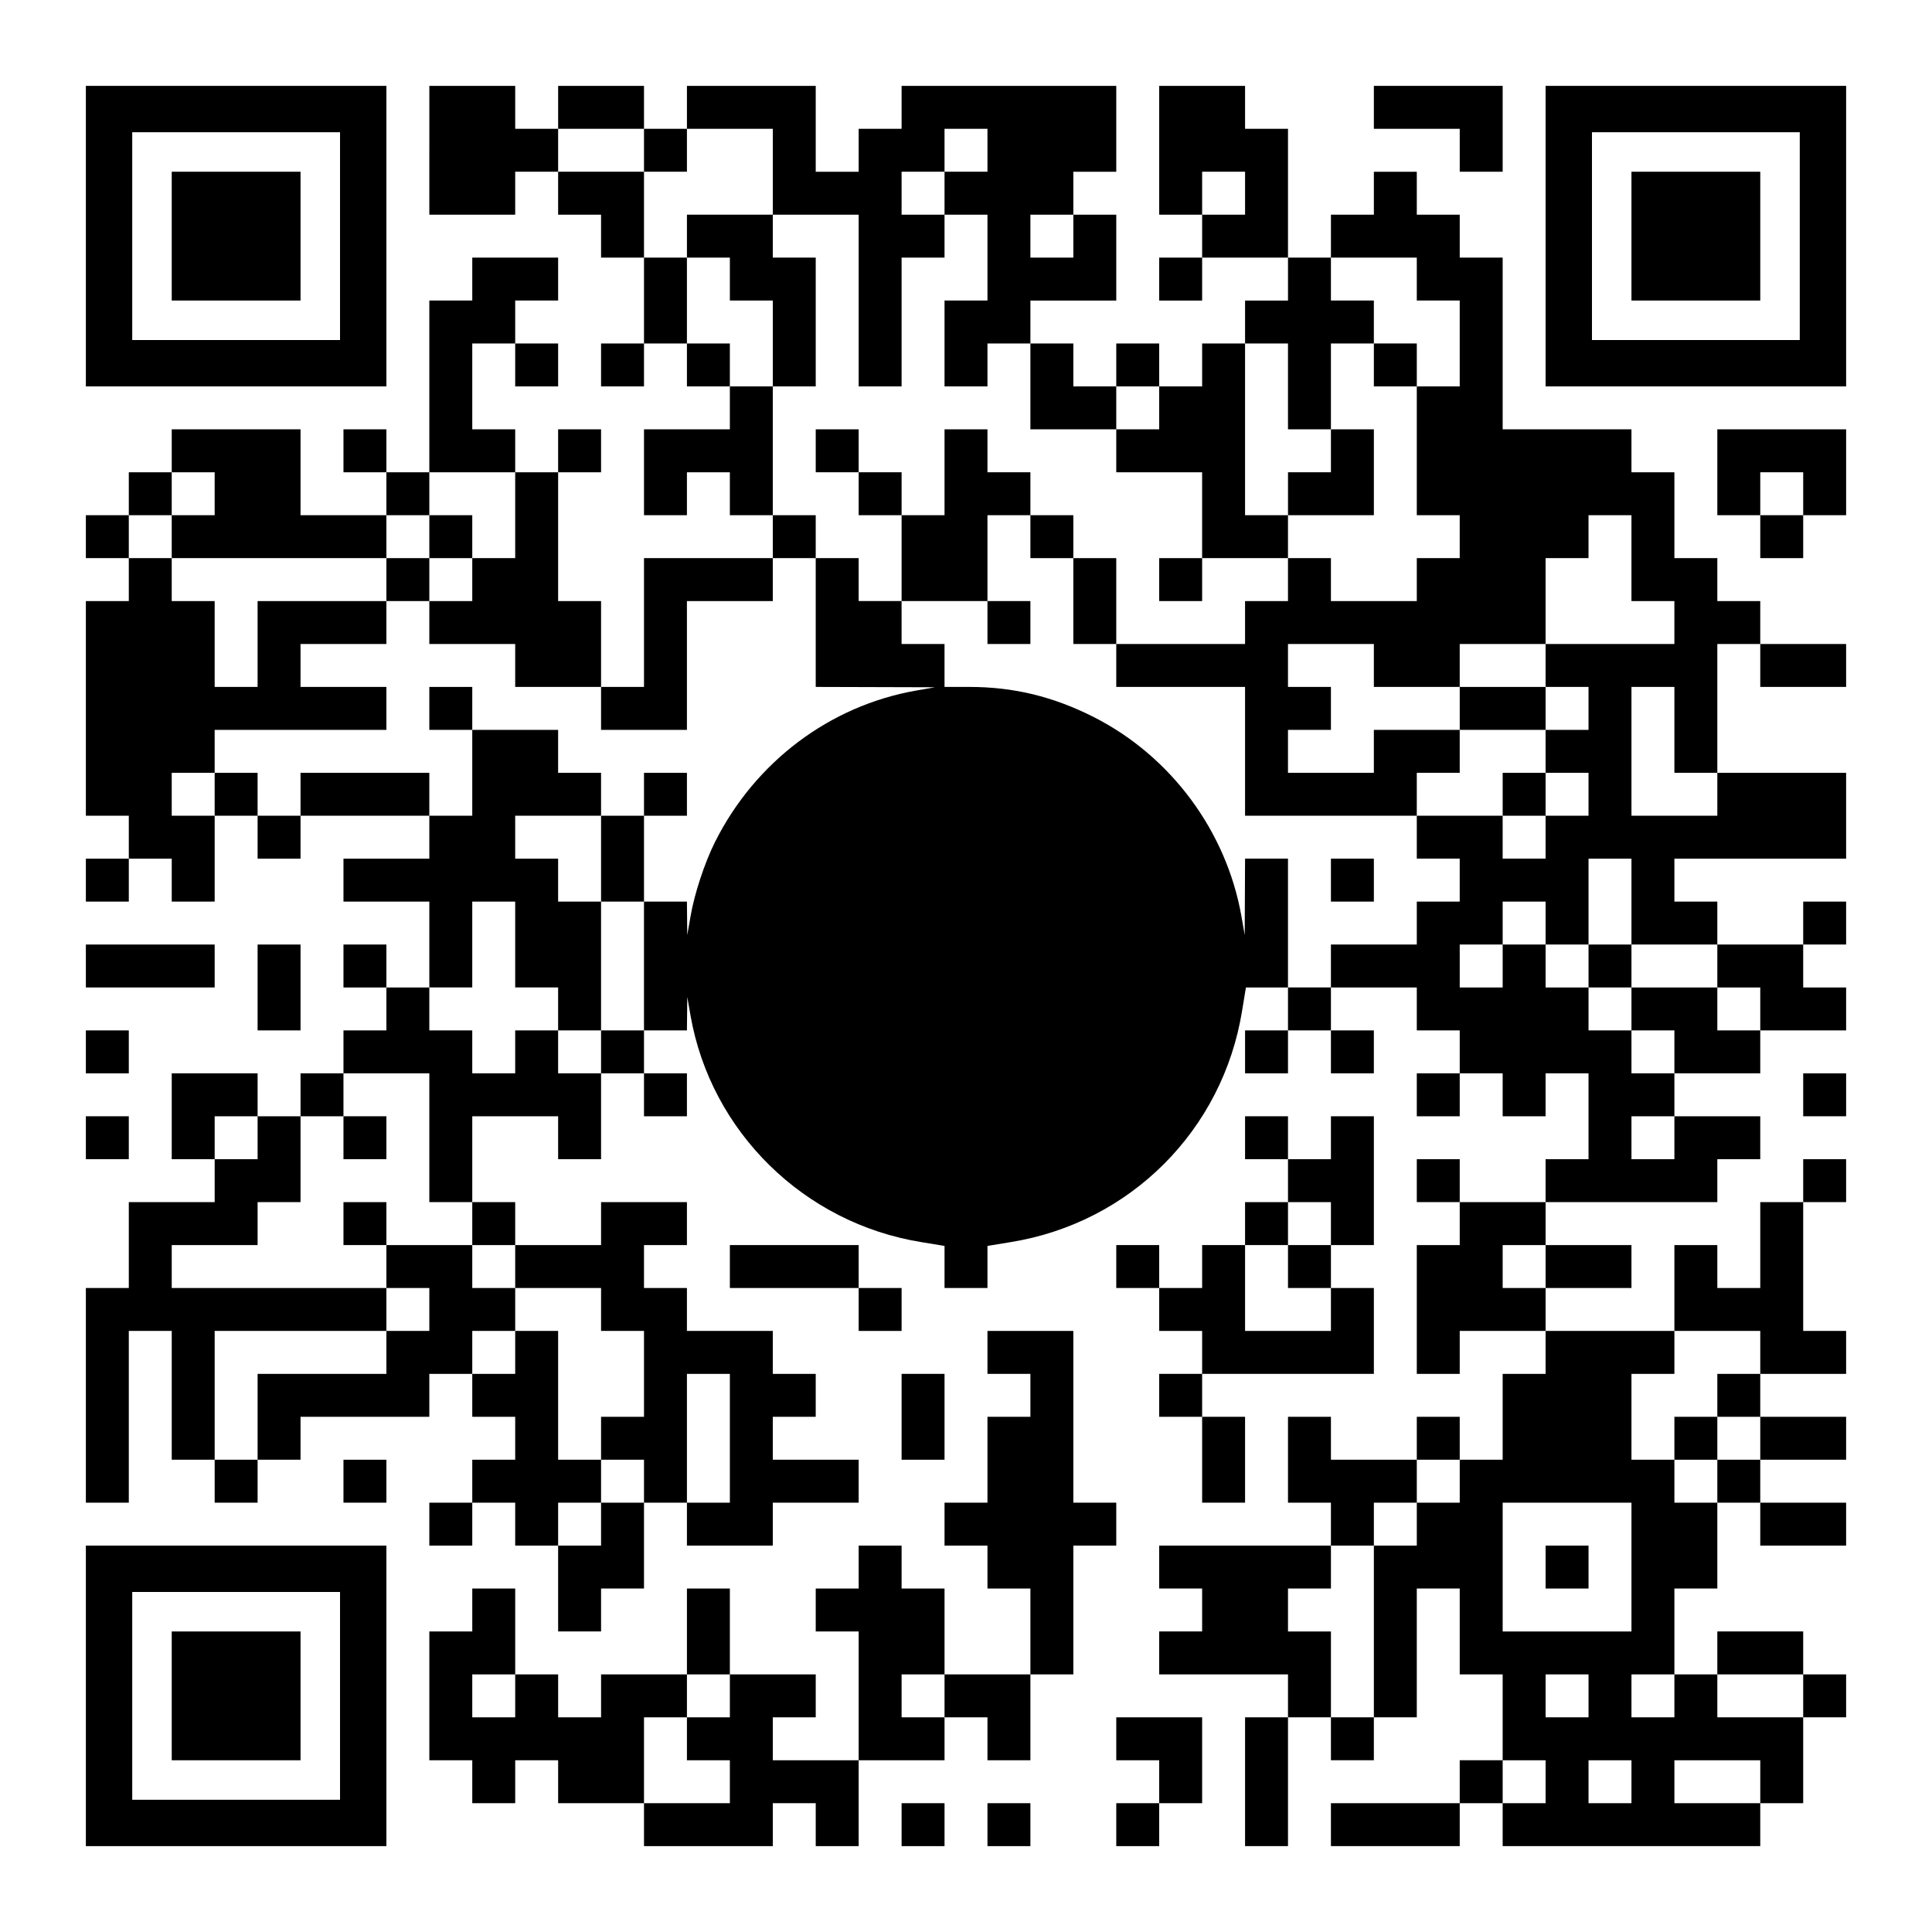 <?xml version="1.0" encoding="UTF-8" standalone="yes"?>
<svg version="1.0" xmlns="http://www.w3.org/2000/svg" width="1125px" height="1125px" viewBox="0 0 1125 1125" preserveAspectRatio="xMidYMid meet">
  <g transform="translate(0,1125) scale(0.1,-0.1)" fill="#000000" stroke="none">
    <path d="M500 9875 l0 -875 875 0 875 0 0 875 0 875 -875 0 -875 0 0 -875z
m1480 0 l0 -605 -605 0 -605 0 0 605 0 605 605 0 605 0 0 -605z"/>
    <path d="M1000 9875 l0 -375 375 0 375 0 0 375 0 375 -375 0 -375 0 0 -375z"/>
    <path d="M2500 10375 l0 -375 250 0 250 0 0 125 0 125 125 0 125 0 0 -125 0
-125 125 0 125 0 0 -125 0 -125 125 0 125 0 0 -250 0 -250 -125 0 -125 0 0
-125 0 -125 125 0 125 0 0 125 0 125 125 0 125 0 0 -125 0 -125 125 0 125 0 0
-125 0 -125 -250 0 -250 0 0 -250 0 -250 125 0 125 0 0 125 0 125 125 0 125 0
0 -125 0 -125 125 0 125 0 0 -125 0 -125 -375 0 -375 0 0 -375 0 -375 -125 0
-125 0 0 250 0 250 -125 0 -125 0 0 375 0 375 125 0 125 0 0 125 0 125 -125 0
-125 0 0 -125 0 -125 -125 0 -125 0 0 125 0 125 -125 0 -125 0 0 250 0 250
125 0 125 0 0 -125 0 -125 125 0 125 0 0 125 0 125 -125 0 -125 0 0 125 0 125
125 0 125 0 0 125 0 125 -250 0 -250 0 0 -125 0 -125 -125 0 -125 0 0 -500 0
-500 -125 0 -125 0 0 125 0 125 -125 0 -125 0 0 -125 0 -125 125 0 125 0 0
-125 0 -125 -250 0 -250 0 0 250 0 250 -375 0 -375 0 0 -125 0 -125 -125 0
-125 0 0 -125 0 -125 -125 0 -125 0 0 -125 0 -125 125 0 125 0 0 -125 0 -125
-125 0 -125 0 0 -625 0 -625 125 0 125 0 0 -125 0 -125 -125 0 -125 0 0 -125
0 -125 125 0 125 0 0 125 0 125 125 0 125 0 0 -125 0 -125 125 0 125 0 0 250
0 250 125 0 125 0 0 -125 0 -125 125 0 125 0 0 125 0 125 375 0 375 0 0 -125
0 -125 -250 0 -250 0 0 -125 0 -125 250 0 250 0 0 -250 0 -250 -125 0 -125 0
0 125 0 125 -125 0 -125 0 0 -125 0 -125 125 0 125 0 0 -125 0 -125 -125 0
-125 0 0 -125 0 -125 -125 0 -125 0 0 -125 0 -125 -125 0 -125 0 0 125 0 125
-250 0 -250 0 0 -250 0 -250 125 0 125 0 0 -125 0 -125 -250 0 -250 0 0 -250
0 -250 -125 0 -125 0 0 -625 0 -625 125 0 125 0 0 500 0 500 125 0 125 0 0
-375 0 -375 125 0 125 0 0 -125 0 -125 125 0 125 0 0 125 0 125 125 0 125 0 0
125 0 125 375 0 375 0 0 125 0 125 125 0 125 0 0 -125 0 -125 125 0 125 0 0
-125 0 -125 -125 0 -125 0 0 -125 0 -125 -125 0 -125 0 0 -125 0 -125 125 0
125 0 0 125 0 125 125 0 125 0 0 -125 0 -125 125 0 125 0 0 -250 0 -250 125 0
125 0 0 125 0 125 125 0 125 0 0 250 0 250 125 0 125 0 0 -125 0 -125 250 0
250 0 0 125 0 125 250 0 250 0 0 125 0 125 -250 0 -250 0 0 125 0 125 125 0
125 0 0 125 0 125 -125 0 -125 0 0 125 0 125 -250 0 -250 0 0 125 0 125 -125
0 -125 0 0 125 0 125 125 0 125 0 0 125 0 125 -250 0 -250 0 0 -125 0 -125
-250 0 -250 0 0 125 0 125 -125 0 -125 0 0 250 0 250 250 0 250 0 0 -125 0
-125 125 0 125 0 0 250 0 250 125 0 125 0 0 -125 0 -125 125 0 125 0 0 125 0
125 -125 0 -125 0 0 125 0 125 125 0 125 0 1 98 1 97 19 -109 c119 -677 661
-1209 1345 -1319 l134 -22 0 -122 0 -123 125 0 125 0 0 123 0 122 134 22 c697
112 1237 652 1349 1349 l22 134 122 0 123 0 0 -125 0 -125 -125 0 -125 0 0
-125 0 -125 125 0 125 0 0 125 0 125 125 0 125 0 0 -125 0 -125 125 0 125 0 0
125 0 125 -125 0 -125 0 0 125 0 125 250 0 250 0 0 -125 0 -125 125 0 125 0 0
-125 0 -125 -125 0 -125 0 0 -125 0 -125 125 0 125 0 0 125 0 125 125 0 125 0
0 -125 0 -125 125 0 125 0 0 125 0 125 125 0 125 0 0 -250 0 -250 -125 0 -125
0 0 -125 0 -125 -250 0 -250 0 0 125 0 125 -125 0 -125 0 0 -125 0 -125 125 0
125 0 0 -125 0 -125 -125 0 -125 0 0 -375 0 -375 125 0 125 0 0 125 0 125 250
0 250 0 0 -125 0 -125 -125 0 -125 0 0 -250 0 -250 -125 0 -125 0 0 125 0 125
-125 0 -125 0 0 -125 0 -125 -250 0 -250 0 0 125 0 125 -125 0 -125 0 0 -250
0 -250 125 0 125 0 0 -125 0 -125 -500 0 -500 0 0 -125 0 -125 125 0 125 0 0
-125 0 -125 -125 0 -125 0 0 -125 0 -125 375 0 375 0 0 -125 0 -125 -125 0
-125 0 0 -375 0 -375 125 0 125 0 0 375 0 375 125 0 125 0 0 -125 0 -125 125
0 125 0 0 125 0 125 125 0 125 0 0 375 0 375 125 0 125 0 0 -250 0 -250 125 0
125 0 0 -250 0 -250 -125 0 -125 0 0 -125 0 -125 -375 0 -375 0 0 -125 0 -125
375 0 375 0 0 125 0 125 125 0 125 0 0 -125 0 -125 750 0 750 0 0 125 0 125
125 0 125 0 0 250 0 250 125 0 125 0 0 125 0 125 -125 0 -125 0 0 125 0 125
-250 0 -250 0 0 -125 0 -125 -125 0 -125 0 0 250 0 250 125 0 125 0 0 250 0
250 125 0 125 0 0 -125 0 -125 250 0 250 0 0 125 0 125 -250 0 -250 0 0 125 0
125 250 0 250 0 0 125 0 125 -250 0 -250 0 0 125 0 125 250 0 250 0 0 125 0
125 -125 0 -125 0 0 375 0 375 125 0 125 0 0 125 0 125 -125 0 -125 0 0 -125
0 -125 -125 0 -125 0 0 -250 0 -250 -125 0 -125 0 0 125 0 125 -125 0 -125 0
0 -250 0 -250 -375 0 -375 0 0 125 0 125 250 0 250 0 0 125 0 125 -250 0 -250
0 0 125 0 125 500 0 500 0 0 125 0 125 125 0 125 0 0 125 0 125 -250 0 -250 0
0 125 0 125 250 0 250 0 0 125 0 125 250 0 250 0 0 125 0 125 -125 0 -125 0 0
125 0 125 125 0 125 0 0 125 0 125 -125 0 -125 0 0 -125 0 -125 -250 0 -250 0
0 125 0 125 -125 0 -125 0 0 125 0 125 500 0 500 0 0 250 0 250 -375 0 -375 0
0 375 0 375 125 0 125 0 0 -125 0 -125 250 0 250 0 0 125 0 125 -250 0 -250 0
0 125 0 125 -125 0 -125 0 0 125 0 125 -125 0 -125 0 0 250 0 250 -125 0 -125
0 0 125 0 125 -375 0 -375 0 0 500 0 500 -125 0 -125 0 0 125 0 125 -125 0
-125 0 0 125 0 125 -125 0 -125 0 0 -125 0 -125 -125 0 -125 0 0 -125 0 -125
-125 0 -125 0 0 375 0 375 -125 0 -125 0 0 125 0 125 -250 0 -250 0 0 -375 0
-375 125 0 125 0 0 -125 0 -125 -125 0 -125 0 0 -125 0 -125 125 0 125 0 0
125 0 125 250 0 250 0 0 -125 0 -125 -125 0 -125 0 0 -125 0 -125 -125 0 -125
0 0 -125 0 -125 -125 0 -125 0 0 125 0 125 -125 0 -125 0 0 -125 0 -125 -125
0 -125 0 0 125 0 125 -125 0 -125 0 0 125 0 125 250 0 250 0 0 250 0 250 -125
0 -125 0 0 125 0 125 125 0 125 0 0 250 0 250 -625 0 -625 0 0 -125 0 -125
-125 0 -125 0 0 -125 0 -125 -125 0 -125 0 0 250 0 250 -375 0 -375 0 0 -125
0 -125 -125 0 -125 0 0 125 0 125 -250 0 -250 0 0 -125 0 -125 -125 0 -125 0
0 125 0 125 -250 0 -250 0 0 -375z m1250 0 l0 -125 125 0 125 0 0 125 0 125
250 0 250 0 0 -250 0 -250 250 0 250 0 0 -500 0 -500 125 0 125 0 0 375 0 375
125 0 125 0 0 125 0 125 -125 0 -125 0 0 125 0 125 125 0 125 0 0 125 0 125
125 0 125 0 0 -125 0 -125 -125 0 -125 0 0 -125 0 -125 125 0 125 0 0 -250 0
-250 -125 0 -125 0 0 -250 0 -250 125 0 125 0 0 125 0 125 125 0 125 0 0 -250
0 -250 250 0 250 0 0 125 0 125 125 0 125 0 0 -125 0 -125 -125 0 -125 0 0
-125 0 -125 250 0 250 0 0 -250 0 -250 250 0 250 0 0 125 0 125 -125 0 -125 0
0 500 0 500 125 0 125 0 0 -250 0 -250 125 0 125 0 0 250 0 250 125 0 125 0 0
125 0 125 -125 0 -125 0 0 125 0 125 250 0 250 0 0 -125 0 -125 125 0 125 0 0
-250 0 -250 -125 0 -125 0 0 -375 0 -375 125 0 125 0 0 -125 0 -125 -125 0
-125 0 0 -125 0 -125 -250 0 -250 0 0 125 0 125 -125 0 -125 0 0 -125 0 -125
-125 0 -125 0 0 -125 0 -125 -375 0 -375 0 0 -125 0 -125 375 0 375 0 0 -375
0 -375 500 0 500 0 0 125 0 125 125 0 125 0 0 125 0 125 -250 0 -250 0 0 -125
0 -125 -250 0 -250 0 0 125 0 125 125 0 125 0 0 125 0 125 -125 0 -125 0 0
125 0 125 250 0 250 0 0 -125 0 -125 250 0 250 0 0 125 0 125 250 0 250 0 0
250 0 250 125 0 125 0 0 125 0 125 125 0 125 0 0 -250 0 -250 125 0 125 0 0
-125 0 -125 -375 0 -375 0 0 -125 0 -125 125 0 125 0 0 -125 0 -125 -125 0
-125 0 0 -125 0 -125 125 0 125 0 0 -125 0 -125 -125 0 -125 0 0 -125 0 -125
-125 0 -125 0 0 125 0 125 -250 0 -250 0 0 -125 0 -125 125 0 125 0 0 -125 0
-125 -125 0 -125 0 0 -125 0 -125 -250 0 -250 0 0 -125 0 -125 -125 0 -125 0
0 375 0 375 -125 0 -125 0 -1 -222 -1 -223 -19 109 c-87 495 -410 932 -859
1160 -237 120 -467 176 -726 176 l-144 0 0 125 0 125 -125 0 -125 0 0 125 0
125 -125 0 -125 0 0 125 0 125 -125 0 -125 0 0 -375 0 -375 348 -1 347 -1
-109 -19 c-504 -88 -938 -415 -1172 -881 -60 -120 -120 -300 -143 -434 l-19
-109 -1 98 -1 97 -125 0 -125 0 0 -375 0 -375 -125 0 -125 0 0 -125 0 -125
-125 0 -125 0 0 125 0 125 -125 0 -125 0 0 -125 0 -125 -125 0 -125 0 0 125 0
125 -125 0 -125 0 0 125 0 125 125 0 125 0 0 250 0 250 125 0 125 0 0 -250 0
-250 125 0 125 0 0 -125 0 -125 125 0 125 0 0 375 0 375 -125 0 -125 0 0 125
0 125 -125 0 -125 0 0 125 0 125 250 0 250 0 0 125 0 125 -125 0 -125 0 0 125
0 125 -250 0 -250 0 0 -250 0 -250 -125 0 -125 0 0 125 0 125 -375 0 -375 0 0
-125 0 -125 -125 0 -125 0 0 125 0 125 -125 0 -125 0 0 -125 0 -125 -125 0
-125 0 0 125 0 125 125 0 125 0 0 125 0 125 500 0 500 0 0 125 0 125 -250 0
-250 0 0 125 0 125 250 0 250 0 0 125 0 125 -375 0 -375 0 0 -250 0 -250 -125
0 -125 0 0 250 0 250 -125 0 -125 0 0 125 0 125 -125 0 -125 0 0 125 0 125
125 0 125 0 0 125 0 125 125 0 125 0 0 -125 0 -125 -125 0 -125 0 0 -125 0
-125 625 0 625 0 0 125 0 125 125 0 125 0 0 125 0 125 250 0 250 0 0 -250 0
-250 -125 0 -125 0 0 -125 0 -125 -125 0 -125 0 0 -125 0 -125 250 0 250 0 0
-125 0 -125 250 0 250 0 0 -125 0 -125 250 0 250 0 0 375 0 375 250 0 250 0 0
125 0 125 125 0 125 0 0 125 0 125 -125 0 -125 0 0 375 0 375 -125 0 -125 0 0
125 0 125 -125 0 -125 0 0 250 0 250 -125 0 -125 0 0 250 0 250 -250 0 -250 0
0 125 0 125 250 0 250 0 0 -125z m3500 -250 l0 -125 -125 0 -125 0 0 125 0
125 125 0 125 0 0 -125z m-1000 -250 l0 -125 -125 0 -125 0 0 125 0 125 125 0
125 0 0 -125z m3500 -2875 l0 -250 125 0 125 0 0 -125 0 -125 -250 0 -250 0 0
375 0 375 125 0 125 0 0 -250z m-250 -1000 l0 -250 250 0 250 0 0 -125 0 -125
125 0 125 0 0 -125 0 -125 -125 0 -125 0 0 125 0 125 -250 0 -250 0 0 -125 0
-125 125 0 125 0 0 -125 0 -125 -125 0 -125 0 0 125 0 125 -125 0 -125 0 0
125 0 125 -125 0 -125 0 0 125 0 125 -125 0 -125 0 0 -125 0 -125 -125 0 -125
0 0 125 0 125 125 0 125 0 0 125 0 125 125 0 125 0 0 -125 0 -125 125 0 125 0
0 250 0 250 125 0 125 0 0 -250z m-7000 -1375 l0 -375 125 0 125 0 0 -125 0
-125 125 0 125 0 0 -125 0 -125 250 0 250 0 0 -125 0 -125 125 0 125 0 0 -250
0 -250 -125 0 -125 0 0 -125 0 -125 125 0 125 0 0 -125 0 -125 -125 0 -125 0
0 -125 0 -125 -125 0 -125 0 0 125 0 125 125 0 125 0 0 125 0 125 -125 0 -125
0 0 375 0 375 -125 0 -125 0 0 -125 0 -125 -125 0 -125 0 0 125 0 125 125 0
125 0 0 125 0 125 -125 0 -125 0 0 125 0 125 -250 0 -250 0 0 -125 0 -125 125
0 125 0 0 -125 0 -125 -125 0 -125 0 0 -125 0 -125 -375 0 -375 0 0 -250 0
-250 -125 0 -125 0 0 375 0 375 500 0 500 0 0 125 0 125 -625 0 -625 0 0 125
0 125 250 0 250 0 0 125 0 125 125 0 125 0 0 250 0 250 125 0 125 0 0 125 0
125 250 0 250 0 0 -375z m-1000 0 l0 -125 -125 0 -125 0 0 125 0 125 125 0
125 0 0 -125z m8250 0 l0 -125 -125 0 -125 0 0 125 0 125 125 0 125 0 0 -125z
m-750 -750 l0 -125 -125 0 -125 0 0 125 0 125 125 0 125 0 0 -125z m1250 -500
l0 -125 -125 0 -125 0 0 -125 0 -125 125 0 125 0 0 -125 0 -125 -125 0 -125 0
0 -125 0 -125 -125 0 -125 0 0 125 0 125 -125 0 -125 0 0 250 0 250 125 0 125
0 0 125 0 125 250 0 250 0 0 -125z m-6000 -500 l0 -375 -125 0 -125 0 0 375 0
375 125 0 125 0 0 -375z m4250 -250 l0 -125 -125 0 -125 0 0 -125 0 -125 -125
0 -125 0 0 -500 0 -500 -125 0 -125 0 0 250 0 250 -125 0 -125 0 0 125 0 125
125 0 125 0 0 125 0 125 125 0 125 0 0 125 0 125 125 0 125 0 0 125 0 125 125
0 125 0 0 -125z m1000 -500 l0 -375 -375 0 -375 0 0 375 0 375 375 0 375 0 0
-375z m-250 -750 l0 -125 -125 0 -125 0 0 125 0 125 125 0 125 0 0 -125z m500
0 l0 -125 -125 0 -125 0 0 125 0 125 125 0 125 0 0 -125z m750 0 l0 -125 -250
0 -250 0 0 125 0 125 250 0 250 0 0 -125z m-1500 -500 l0 -125 -125 0 -125 0
0 125 0 125 125 0 125 0 0 -125z m500 0 l0 -125 -125 0 -125 0 0 125 0 125
125 0 125 0 0 -125z m750 0 l0 -125 -250 0 -250 0 0 125 0 125 250 0 250 0 0
-125z"/>
    <path d="M4000 9875 l0 -125 125 0 125 0 0 -125 0 -125 125 0 125 0 0 -250 0
-250 125 0 125 0 0 375 0 375 -125 0 -125 0 0 125 0 125 -250 0 -250 0 0 -125z"/>
    <path d="M8000 9125 l0 -125 125 0 125 0 0 125 0 125 -125 0 -125 0 0 -125z"/>
    <path d="M4750 8625 l0 -125 125 0 125 0 0 -125 0 -125 125 0 125 0 0 -250 0
-250 250 0 250 0 0 -125 0 -125 125 0 125 0 0 125 0 125 -125 0 -125 0 0 250
0 250 125 0 125 0 0 -125 0 -125 125 0 125 0 0 -250 0 -250 125 0 125 0 0 250
0 250 -125 0 -125 0 0 125 0 125 -125 0 -125 0 0 125 0 125 -125 0 -125 0 0
125 0 125 -125 0 -125 0 0 -250 0 -250 -125 0 -125 0 0 125 0 125 -125 0 -125
0 0 125 0 125 -125 0 -125 0 0 -125z"/>
    <path d="M7750 8625 l0 -125 -125 0 -125 0 0 -125 0 -125 250 0 250 0 0 250 0
250 -125 0 -125 0 0 -125z"/>
    <path d="M2500 8125 l0 -125 -125 0 -125 0 0 -125 0 -125 125 0 125 0 0 125 0
125 125 0 125 0 0 125 0 125 -125 0 -125 0 0 -125z"/>
    <path d="M6750 7875 l0 -125 125 0 125 0 0 125 0 125 -125 0 -125 0 0 -125z"/>
    <path d="M2500 7125 l0 -125 125 0 125 0 0 125 0 125 -125 0 -125 0 0 -125z"/>
    <path d="M8500 7125 l0 -125 250 0 250 0 0 125 0 125 -250 0 -250 0 0 -125z"/>
    <path d="M3750 6625 l0 -125 -125 0 -125 0 0 -250 0 -250 125 0 125 0 0 250 0
250 125 0 125 0 0 125 0 125 -125 0 -125 0 0 -125z"/>
    <path d="M8750 6625 l0 -125 125 0 125 0 0 125 0 125 -125 0 -125 0 0 -125z"/>
    <path d="M7750 6125 l0 -125 125 0 125 0 0 125 0 125 -125 0 -125 0 0 -125z"/>
    <path d="M9250 5625 l0 -125 125 0 125 0 0 125 0 125 -125 0 -125 0 0 -125z"/>
    <path d="M2000 4625 l0 -125 125 0 125 0 0 125 0 125 -125 0 -125 0 0 -125z"/>
    <path d="M2000 4125 l0 -125 125 0 125 0 0 125 0 125 -125 0 -125 0 0 -125z"/>
    <path d="M9750 2875 l0 -125 125 0 125 0 0 125 0 125 -125 0 -125 0 0 -125z"/>
    <path d="M9000 2125 l0 -125 125 0 125 0 0 125 0 125 -125 0 -125 0 0 -125z"/>
    <path d="M8000 10625 l0 -125 250 0 250 0 0 -125 0 -125 125 0 125 0 0 250 0
250 -375 0 -375 0 0 -125z"/>
    <path d="M9000 9875 l0 -875 875 0 875 0 0 875 0 875 -875 0 -875 0 0 -875z
m1480 0 l0 -605 -605 0 -605 0 0 605 0 605 605 0 605 0 0 -605z"/>
    <path d="M9500 9875 l0 -375 375 0 375 0 0 375 0 375 -375 0 -375 0 0 -375z"/>
    <path d="M10000 8500 l0 -250 125 0 125 0 0 -125 0 -125 125 0 125 0 0 125 0
125 125 0 125 0 0 250 0 250 -375 0 -375 0 0 -250z m500 -125 l0 -125 -125 0
-125 0 0 125 0 125 125 0 125 0 0 -125z"/>
    <path d="M500 5625 l0 -125 375 0 375 0 0 125 0 125 -375 0 -375 0 0 -125z"/>
    <path d="M1500 5500 l0 -250 125 0 125 0 0 250 0 250 -125 0 -125 0 0 -250z"/>
    <path d="M500 5125 l0 -125 125 0 125 0 0 125 0 125 -125 0 -125 0 0 -125z"/>
    <path d="M10500 4875 l0 -125 125 0 125 0 0 125 0 125 -125 0 -125 0 0 -125z"/>
    <path d="M500 4625 l0 -125 125 0 125 0 0 125 0 125 -125 0 -125 0 0 -125z"/>
    <path d="M7250 4625 l0 -125 125 0 125 0 0 -125 0 -125 -125 0 -125 0 0 -125
0 -125 -125 0 -125 0 0 -125 0 -125 -125 0 -125 0 0 125 0 125 -125 0 -125 0
0 -125 0 -125 125 0 125 0 0 -125 0 -125 125 0 125 0 0 -125 0 -125 -125 0
-125 0 0 -125 0 -125 125 0 125 0 0 -250 0 -250 125 0 125 0 0 250 0 250 -125
0 -125 0 0 125 0 125 500 0 500 0 0 250 0 250 -125 0 -125 0 0 125 0 125 125
0 125 0 0 375 0 375 -125 0 -125 0 0 -125 0 -125 -125 0 -125 0 0 125 0 125
-125 0 -125 0 0 -125z m500 -500 l0 -125 -125 0 -125 0 0 -125 0 -125 125 0
125 0 0 -125 0 -125 -250 0 -250 0 0 250 0 250 125 0 125 0 0 125 0 125 125 0
125 0 0 -125z"/>
    <path d="M4250 3875 l0 -125 375 0 375 0 0 -125 0 -125 125 0 125 0 0 125 0
125 -125 0 -125 0 0 125 0 125 -375 0 -375 0 0 -125z"/>
    <path d="M5750 3375 l0 -125 125 0 125 0 0 -125 0 -125 -125 0 -125 0 0 -250
0 -250 -125 0 -125 0 0 -125 0 -125 125 0 125 0 0 -125 0 -125 125 0 125 0 0
-250 0 -250 -250 0 -250 0 0 250 0 250 -125 0 -125 0 0 125 0 125 -125 0 -125
0 0 -125 0 -125 -125 0 -125 0 0 -125 0 -125 125 0 125 0 0 -375 0 -375 -250
0 -250 0 0 125 0 125 125 0 125 0 0 125 0 125 -250 0 -250 0 0 250 0 250 -125
0 -125 0 0 -250 0 -250 -250 0 -250 0 0 -125 0 -125 -125 0 -125 0 0 125 0
125 -125 0 -125 0 0 250 0 250 -125 0 -125 0 0 -125 0 -125 -125 0 -125 0 0
-375 0 -375 125 0 125 0 0 -125 0 -125 125 0 125 0 0 125 0 125 125 0 125 0 0
-125 0 -125 250 0 250 0 0 -125 0 -125 375 0 375 0 0 125 0 125 125 0 125 0 0
-125 0 -125 125 0 125 0 0 250 0 250 250 0 250 0 0 125 0 125 125 0 125 0 0
-125 0 -125 125 0 125 0 0 250 0 250 125 0 125 0 0 375 0 375 125 0 125 0 0
125 0 125 -125 0 -125 0 0 500 0 500 -250 0 -250 0 0 -125z m-2750 -2000 l0
-125 -125 0 -125 0 0 125 0 125 125 0 125 0 0 -125z m1250 0 l0 -125 -125 0
-125 0 0 -125 0 -125 125 0 125 0 0 -125 0 -125 -250 0 -250 0 0 250 0 250
125 0 125 0 0 125 0 125 125 0 125 0 0 -125z m1250 0 l0 -125 -125 0 -125 0 0
125 0 125 125 0 125 0 0 -125z"/>
    <path d="M5250 3000 l0 -250 125 0 125 0 0 250 0 250 -125 0 -125 0 0 -250z"/>
    <path d="M2000 2625 l0 -125 125 0 125 0 0 125 0 125 -125 0 -125 0 0 -125z"/>
    <path d="M500 1375 l0 -875 875 0 875 0 0 875 0 875 -875 0 -875 0 0 -875z
m1480 0 l0 -605 -605 0 -605 0 0 605 0 605 605 0 605 0 0 -605z"/>
    <path d="M1000 1375 l0 -375 375 0 375 0 0 375 0 375 -375 0 -375 0 0 -375z"/>
    <path d="M6500 1125 l0 -125 125 0 125 0 0 -125 0 -125 -125 0 -125 0 0 -125
0 -125 125 0 125 0 0 125 0 125 125 0 125 0 0 250 0 250 -250 0 -250 0 0 -125z"/>
    <path d="M5250 625 l0 -125 125 0 125 0 0 125 0 125 -125 0 -125 0 0 -125z"/>
    <path d="M5750 625 l0 -125 125 0 125 0 0 125 0 125 -125 0 -125 0 0 -125z"/>
  </g>
</svg>